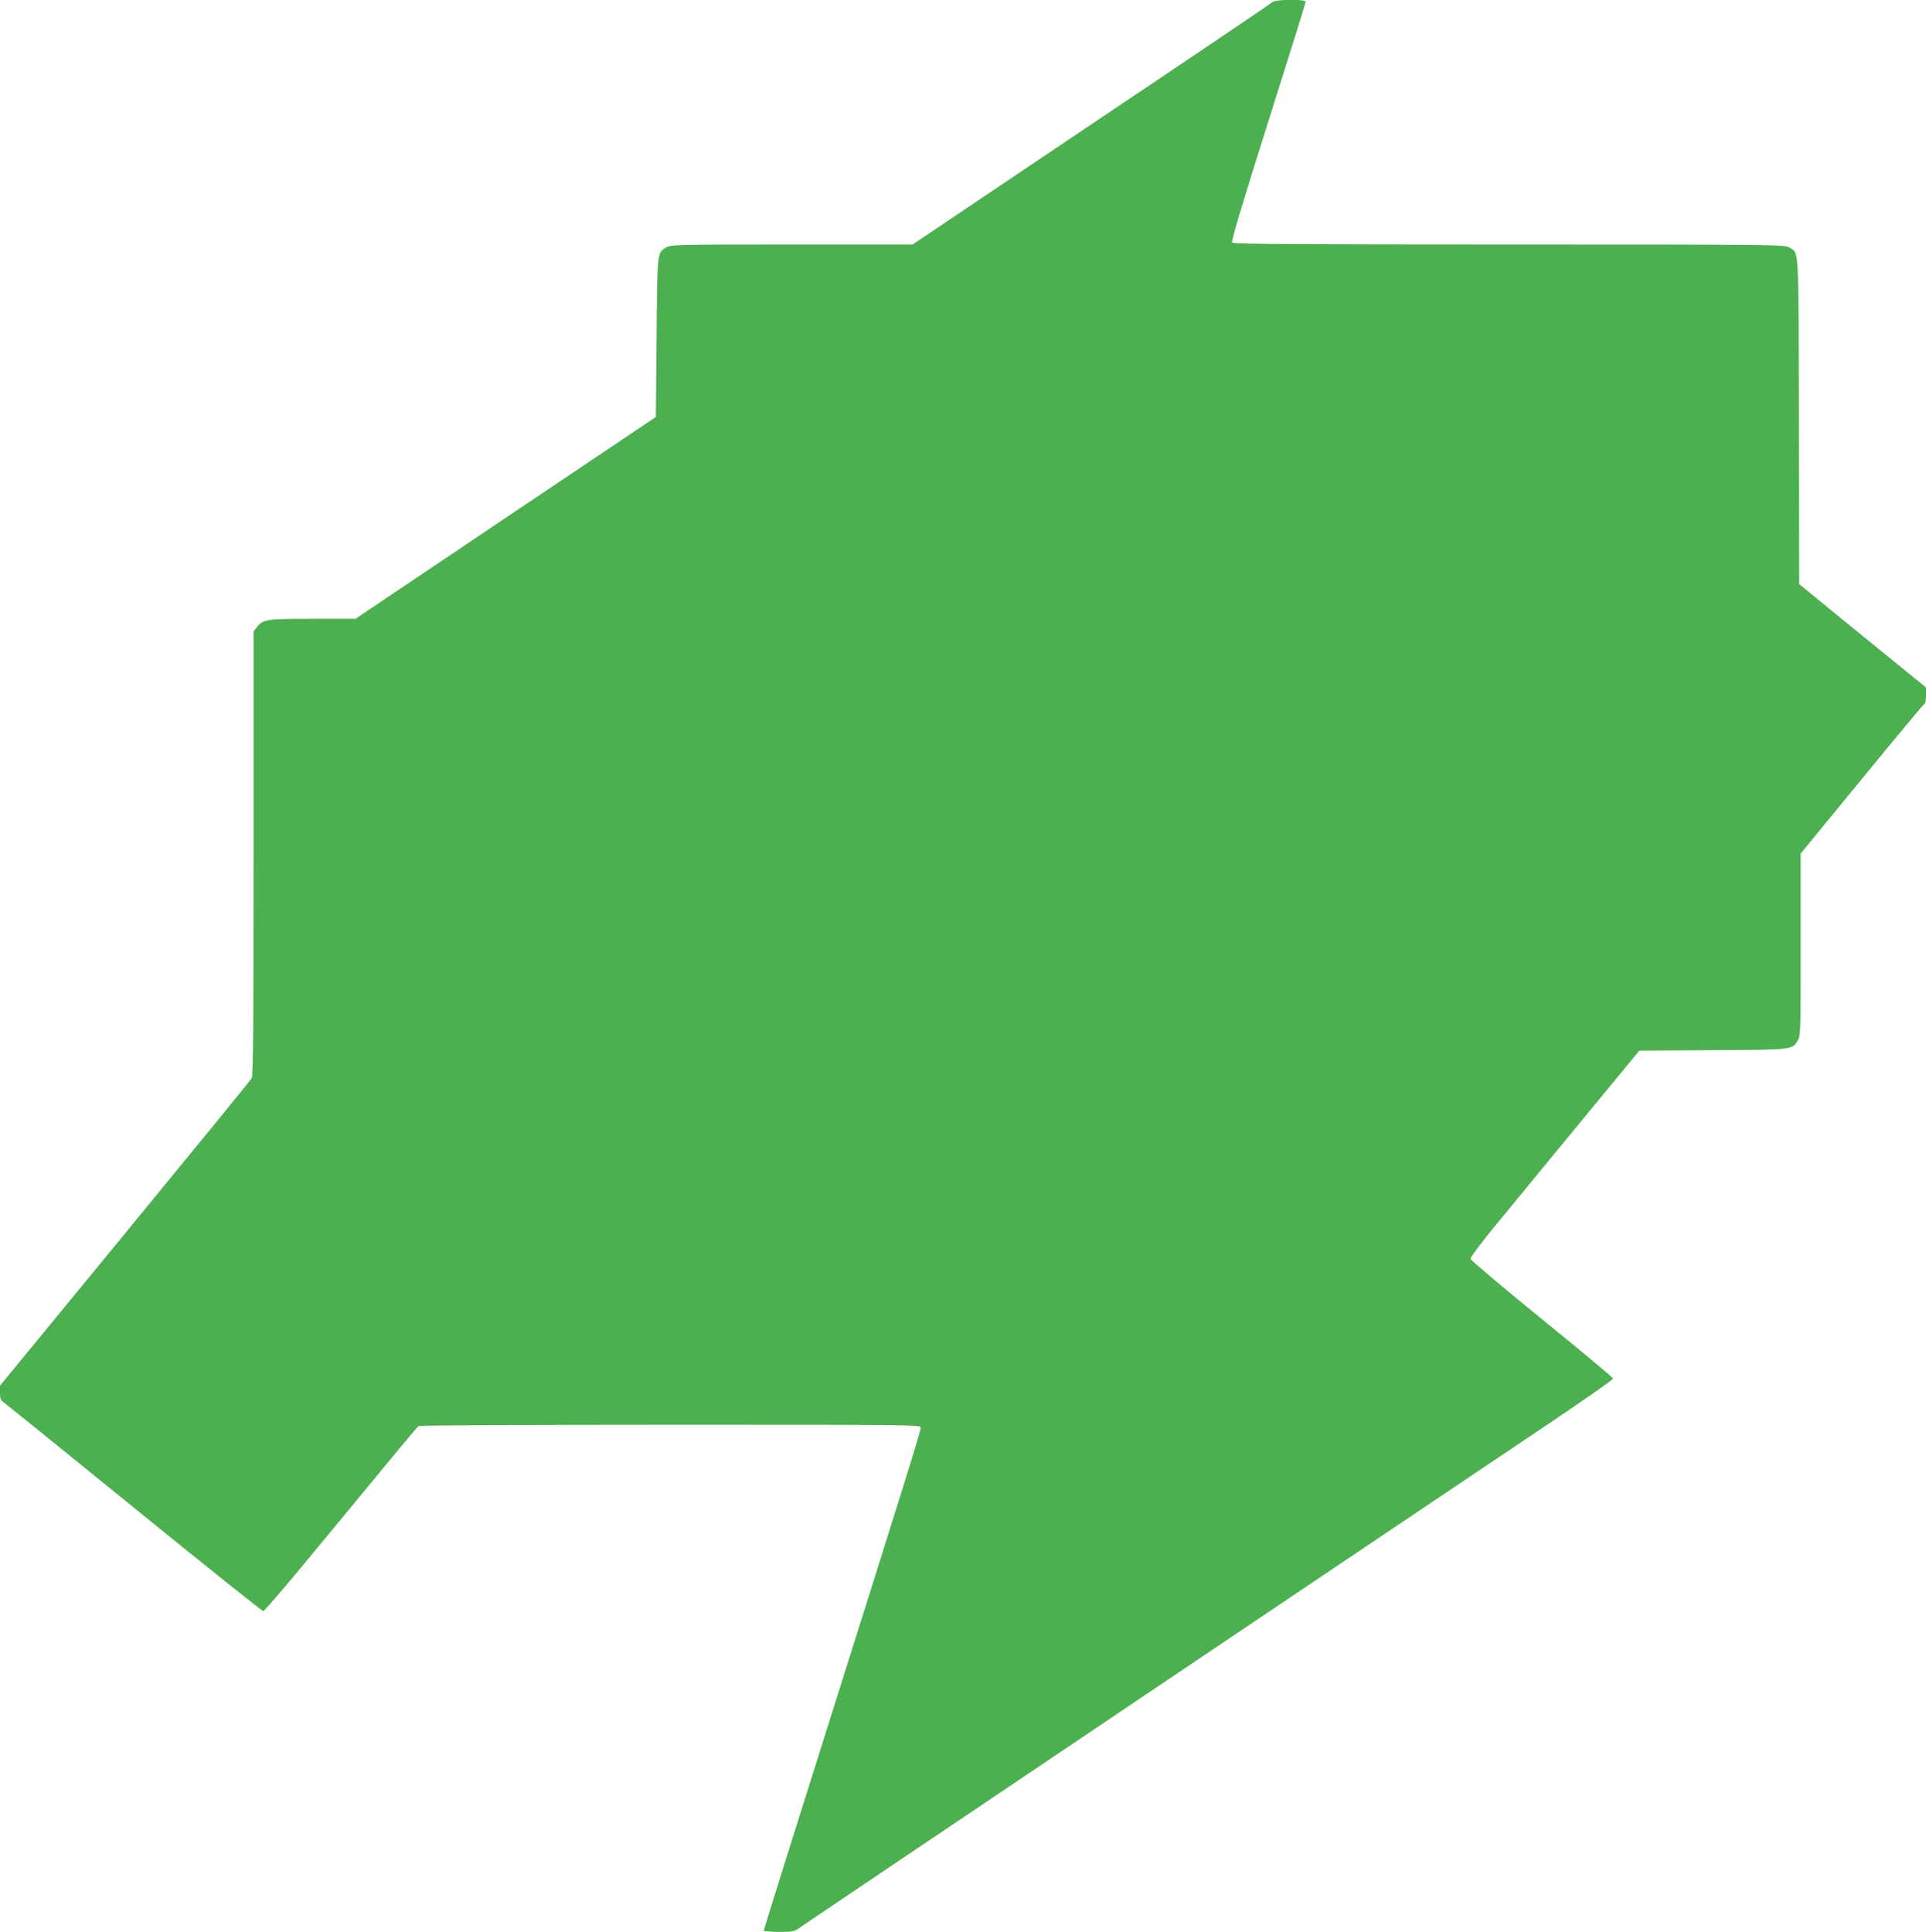 <?xml version="1.0" standalone="no"?>
<!DOCTYPE svg PUBLIC "-//W3C//DTD SVG 20010904//EN"
 "http://www.w3.org/TR/2001/REC-SVG-20010904/DTD/svg10.dtd">
<svg version="1.0" xmlns="http://www.w3.org/2000/svg"
 width="1276pt" height="1280pt" viewBox="0 0 1276 1280"
 preserveAspectRatio="xMidYMid meet">
<g transform="translate(0,1280) scale(0.1,-0.1)"
fill="#4caf50" stroke="none">
<path d="M8430 12786 c-8 -8 -548 -373 -1200 -810 l-1184 -796 -801 0 c-775 0
-801 -1 -832 -20 -59 -36 -58 -19 -63 -594 l-5 -529 -995 -668 -995 -669 -283
0 c-307 0 -330 -3 -370 -55 l-22 -28 0 -1469 c0 -1093 -3 -1475 -12 -1491 -6
-12 -384 -475 -840 -1030 l-828 -1008 0 -47 c0 -40 4 -50 29 -67 15 -11 405
-326 865 -700 460 -374 843 -680 850 -680 8 0 173 194 367 430 513 622 651
789 663 797 6 4 757 8 1669 8 1645 0 1657 0 1657 -20 0 -23 -117 -397 -646
-2073 -217 -687 -394 -1253 -394 -1258 0 -5 45 -9 100 -9 98 0 101 1 147 34
48 34 4115 2771 4940 3324 244 164 442 302 440 308 -1 7 -213 184 -472 394
-258 210 -471 390 -473 399 -2 9 70 106 169 226 95 116 347 422 561 682 l389
472 487 3 c534 3 524 2 562 63 19 31 20 52 20 636 l0 604 406 495 c223 272
410 497 415 498 5 2 9 27 9 55 l0 52 -332 270 c-183 149 -372 303 -420 343
l-88 72 -2 1083 c-3 1195 2 1104 -65 1148 -27 18 -94 19 -1854 19 -1449 0
-1829 3 -1836 13 -7 8 64 247 238 797 137 432 249 791 249 798 0 19 -201 17
-220 -2z"/>
</g>
</svg>
